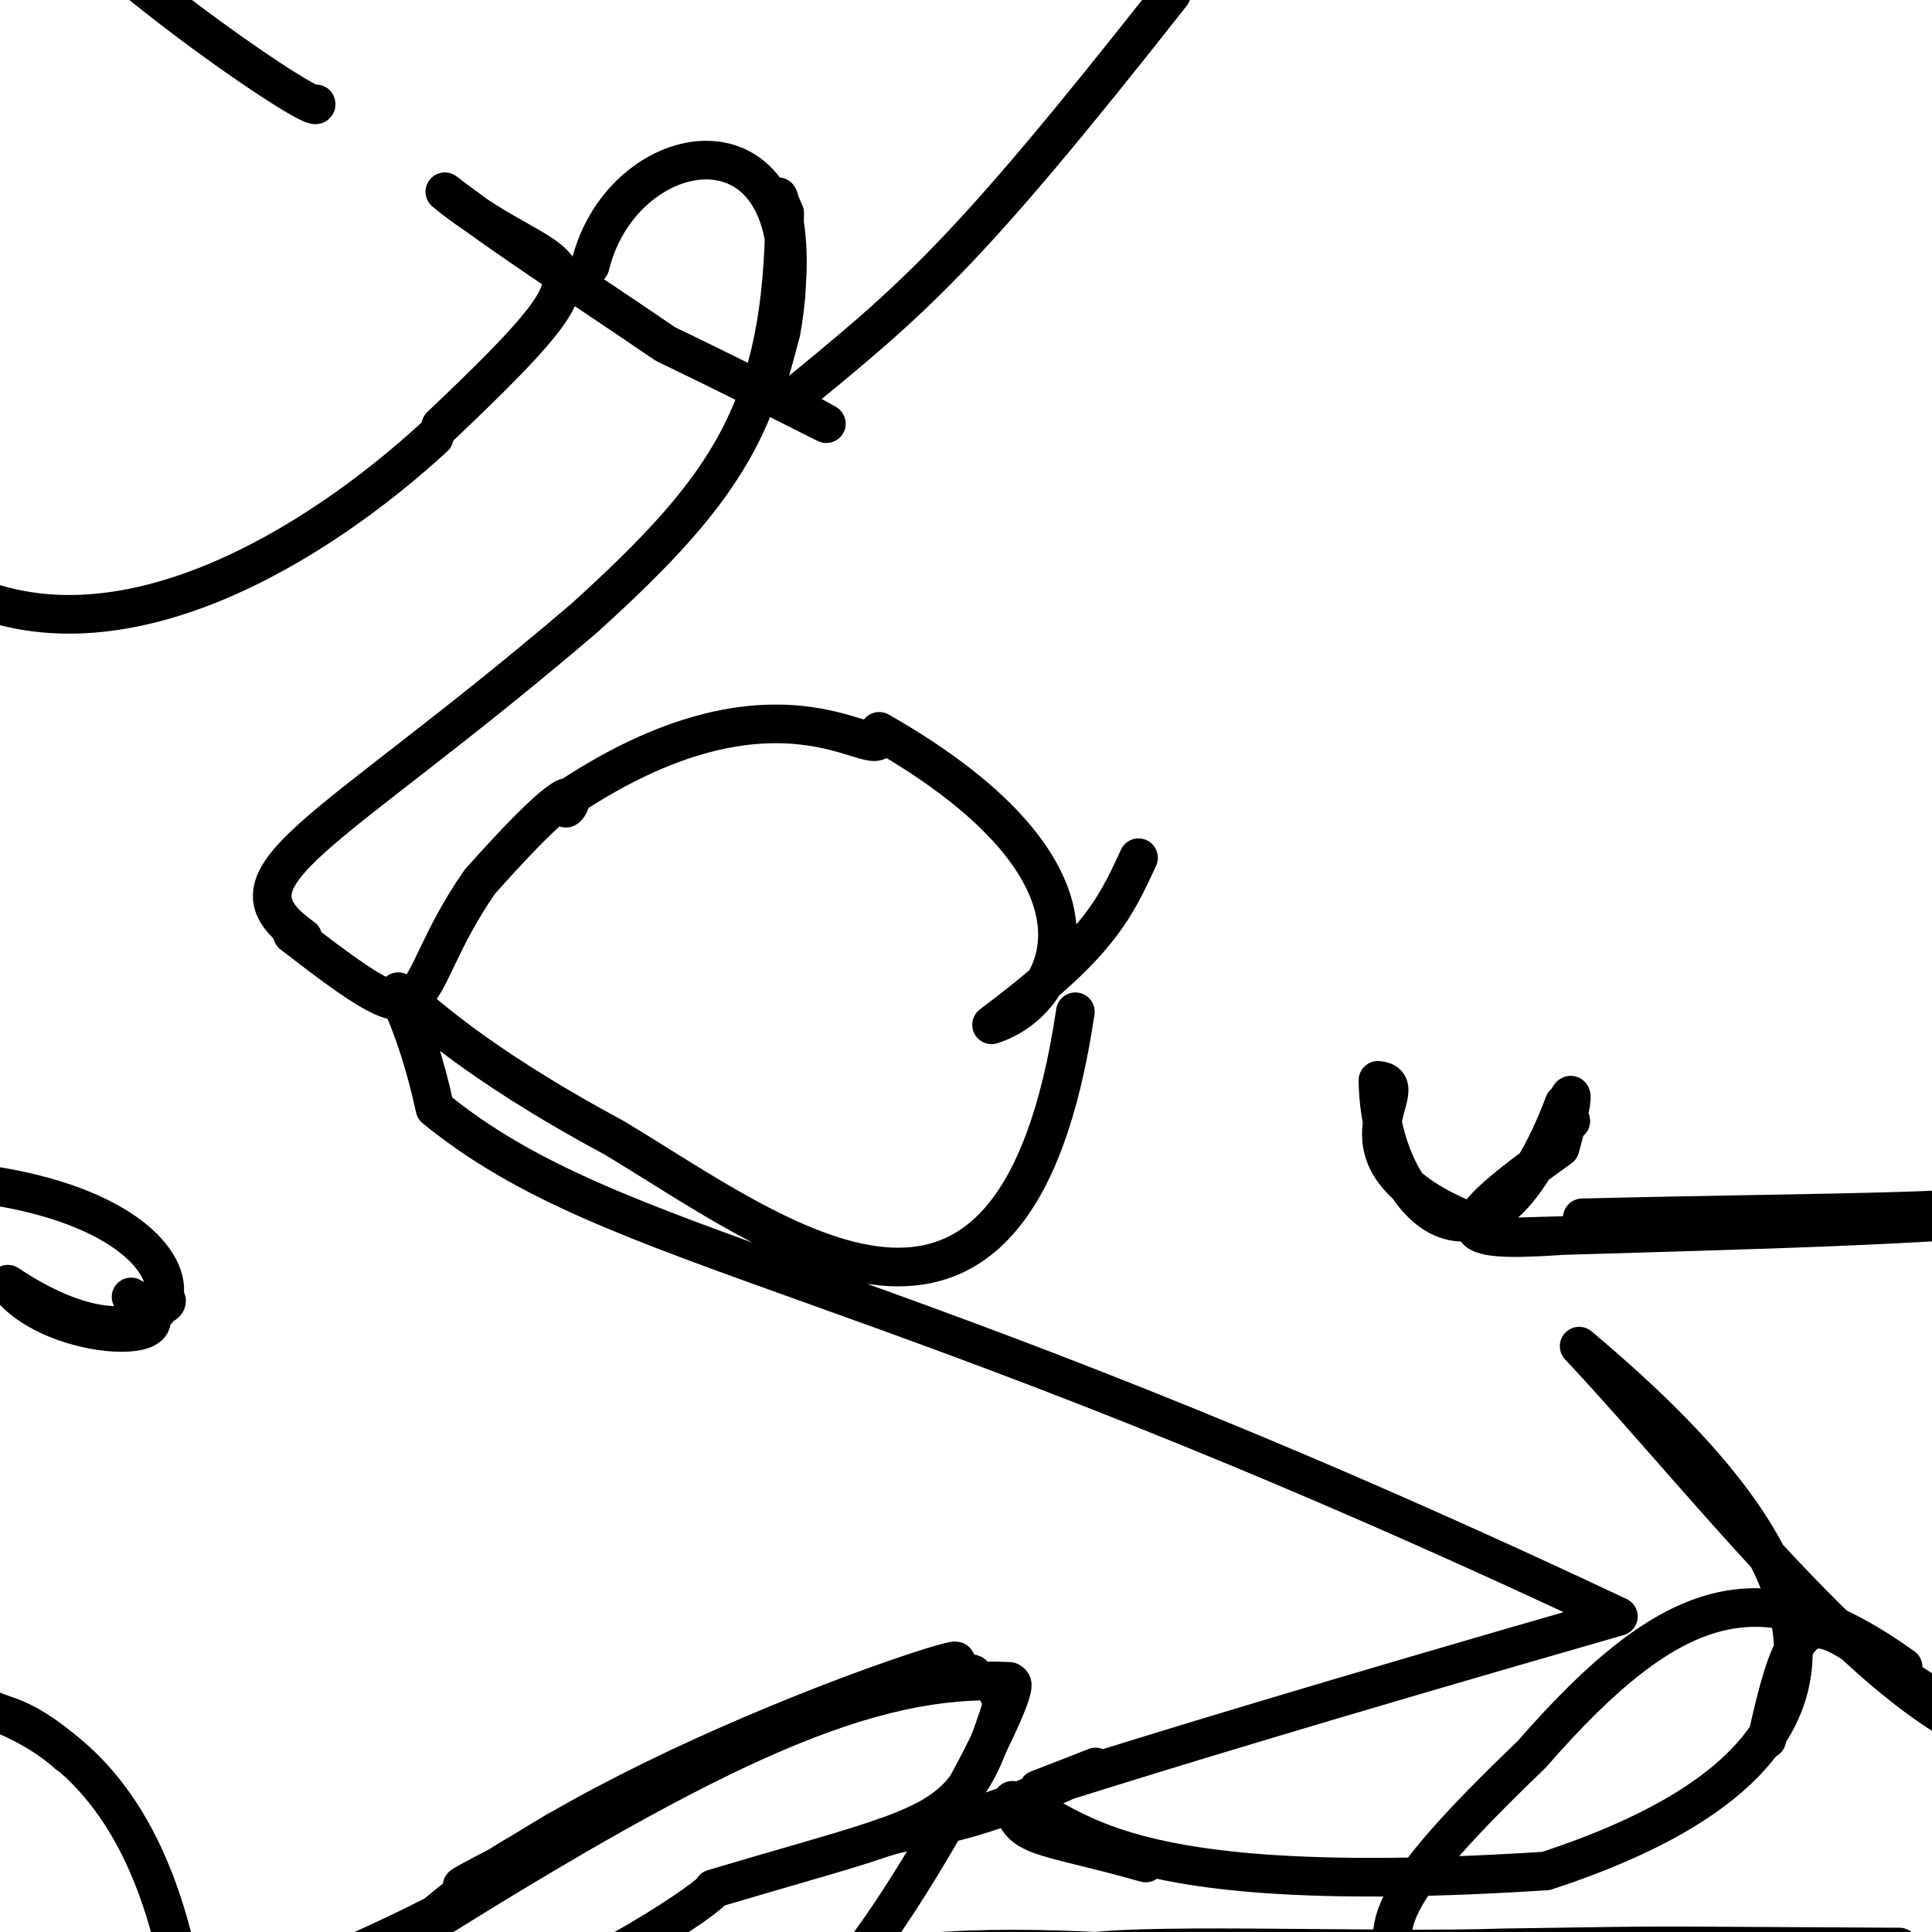 <?xml version="1.0" ?>
<svg height="600" version="1.1" width="600" xmlns="http://www.w3.org/2000/svg">
  <defs/>
  <g>
    <path d="M 591.028 517.69 C 548.086 486.984 520.339 493.609 475.616 544.89 C 430.525 588.203 425.106 601.255 439.472 615.328 C 453.037 619.092 336.36 598.458 275.965 607.746 C 393.852 602.306 331.822 660.0 265.593 609.426 C 289.646 579.305 327.154 506.154 310.031 525.907" fill="none" stroke="rgb(0, 0, 0)" stroke-linecap="round" stroke-linejoin="round" stroke-opacity="1.0" stroke-width="12"/>
    <path d="M 491.392 378.205 C 659.8 374.173 659.872 381.547 659.947 328.415 C 646.376 205.596 660.0 199.155 660.0 176.748 C 660.0 198.243 660.0 202.06 660.0 212.217 C 660.0 256.694 660.0 244.505 660.0 236.713 C 660.0 256.095 660.0 212.81 660.0 162.246" fill="none" stroke="rgb(0, 0, 0)" stroke-linecap="round" stroke-linejoin="round" stroke-opacity="1.0" stroke-width="12"/>
    <path d="M 47.638 407.3 C 53.201 397.561 54.961 410.931 40.706 402.781 C 64.138 418.488 16.33 417.647 2.432 398.815 C 60.512 437.729 79.146 376.501 -12.024 366.921 C -26.994 325.97 -60.0 365.321 -60.0 347.128 C -8.776 305.633 -60.0 302.154 -60.0 330.432" fill="none" stroke="rgb(0, 0, 0)" stroke-linecap="round" stroke-linejoin="round" stroke-opacity="1.0" stroke-width="12"/>
    <path d="M 607.85 466.321 C 645.37 433.151 660.0 410.346 660.0 351.394 C 596.698 319.085 650.607 278.679 660.0 316.29 C 660.0 262.095 660.0 242.055 660.0 186.18 C 660.0 223.325 660.0 174.094 660.0 210.955 C 660.0 197.988 644.875 216.324 634.048 219.73" fill="none" stroke="rgb(0, 0, 0)" stroke-linecap="round" stroke-linejoin="round" stroke-opacity="1.0" stroke-width="12"/>
    <path d="M 548.719 540.153 C 562.54 476.4 566.063 516.454 632.608 543.231 C 592.053 542.56 534.47 465.001 490.42 418.058 C 542.97 462.256 614.03 537.142 480.155 581.044 C 342.735 589.906 335.313 565.931 314.404 559.098 C 315.885 571.284 323.005 569.266 355.805 578.565" fill="none" stroke="rgb(0, 0, 0)" stroke-linecap="round" stroke-linejoin="round" stroke-opacity="1.0" stroke-width="12"/>
    <path d="M 173.05 568.55 C 156.751 580.487 127.09 593.908 154.952 579.492 C 186.294 559.228 165.266 588.742 58.44 627.141 C 44.58 525.013 -15.37 525.55 -55.127 522.934 C -52.995 480.336 -60.0 459.114 -16.652 506.474 C -60.0 463.029 -55.03 515.222 -60.0 482.293" fill="none" stroke="rgb(0, 0, 0)" stroke-linecap="round" stroke-linejoin="round" stroke-opacity="1.0" stroke-width="12"/>
    <path d="M 183.296 82.474 C 193.643 39.869 255.736 31.162 242.541 103.186 C 237.501 122.462 234.893 128.981 238.602 113.94 C 252.694 75.264 236.292 49.667 243.695 66.207 C 243.122 126.662 226.775 150.952 181.319 192.058 C 100.23 261.356 66.346 271.602 94.052 291.184" fill="none" stroke="rgb(0, 0, 0)" stroke-linecap="round" stroke-linejoin="round" stroke-opacity="1.0" stroke-width="12"/>
    <path d="M 98.148 32.252 C 99.792 36.661 36.793 -5.129 7.264 -38.549 C 58.607 -36.648 24.641 -59.013 47.044 -59.808 C 85.755 -39.649 89.088 -42.835 108.008 -54.014 C 69.654 -24.197 52.853 -59.953 1.709 -7.066 C 6.368 -22.066 -37.373 -57.064 -24.941 -59.886" fill="none" stroke="rgb(0, 0, 0)" stroke-linecap="round" stroke-linejoin="round" stroke-opacity="1.0" stroke-width="12"/>
    <path d="M 21.065 544.777 C -6.119 520.555 -19.841 534.385 -49.157 539.969 C -60.0 590.395 -60.0 634.189 -60.0 651.713 C -60.0 646.019 -60.0 620.098 -60.0 660.0 C -60.0 660.0 -60.0 660.0 -16.85 660.0 C -16.743 660.0 -59.245 660.0 -60.0 660.0" fill="none" stroke="rgb(0, 0, 0)" stroke-linecap="round" stroke-linejoin="round" stroke-opacity="1.0" stroke-width="12"/>
    <path d="M 140.19 630.488 C 185.114 613.72 221.796 588.424 221.524 586.548 C 298.293 563.628 299.328 568.657 313.474 522.166 C 270.404 520.077 224.037 540.654 128.856 600.398 C 181.385 549.54 318.662 506.831 293.924 517.421 C 312.024 522.96 294.439 517.141 297.023 521.342" fill="none" stroke="rgb(0, 0, 0)" stroke-linecap="round" stroke-linejoin="round" stroke-opacity="1.0" stroke-width="12"/>
    <path d="M 90.803 290.134 C 138.43 326.954 123.418 310.696 149.011 273.838 C 191.607 226.011 172.228 260.526 176.097 248.103 C 245.477 201.905 275.489 241.173 273.041 227.127 C 350.649 271.353 330.857 311.003 307.934 318.262 C 340.095 294.19 345.805 283.442 353.579 266.37" fill="none" stroke="rgb(0, 0, 0)" stroke-linecap="round" stroke-linejoin="round" stroke-opacity="1.0" stroke-width="12"/>
    <path d="M 134.848 135.757 C 98.711 169.004 37.026 207.667 -13.234 182.928 C -59.821 128.663 -60.0 118.197 -60.0 109.732 C -60.0 74.169 -60.0 96.72 -60.0 143.684 C -60.0 181.435 -60.0 200.377 -60.0 199.76 C -60.0 160.879 -60.0 196.59 -30.979 249.829" fill="none" stroke="rgb(0, 0, 0)" stroke-linecap="round" stroke-linejoin="round" stroke-opacity="1.0" stroke-width="12"/>
    <path d="M 487.838 348.152 C 481.837 349.353 493.349 324.601 484.515 356.432 C 416.204 405.058 484.799 375.074 632.523 376.544 C 607.85 380.464 540.491 382.068 470.237 384.152 C 402.102 363.797 442.502 336.76 427.929 335.513 C 428.452 374.504 461.226 407.873 485.747 342.674" fill="none" stroke="rgb(0, 0, 0)" stroke-linecap="round" stroke-linejoin="round" stroke-opacity="1.0" stroke-width="12"/>
    <path d="M 136.865 132.282 C 198.833 73.545 173.052 88.525 138.151 59.551 C 158.502 75.027 174.818 85.142 206.616 106.812 C 245.711 125.641 273.83 140.794 244.473 124.948 C 283.905 92.676 298.941 80.552 363.802 -1.881 C 285.21 -60.0 244.438 -59.935 260.253 -55.452" fill="none" stroke="rgb(0, 0, 0)" stroke-linecap="round" stroke-linejoin="round" stroke-opacity="1.0" stroke-width="12"/>
    <path d="M 333.962 314.214 C 314.887 442.986 240.606 383.164 190.595 353.267 C 101.861 305.549 122.277 285.198 135.077 344.214 C 191.164 390.013 268.284 391.558 502.599 502.014 C 312.972 556.456 301.466 564.211 340.224 548.76 C 300.058 568.429 287.312 566.72 275.019 570.483" fill="none" stroke="rgb(0, 0, 0)" stroke-linecap="round" stroke-linejoin="round" stroke-opacity="1.0" stroke-width="12"/>
    <path d="M 334.033 607.18 C 345.782 602.804 427.821 606.337 466.762 604.922 C 529.852 604.002 499.886 604.267 589.865 604.675 C 500.677 634.12 495.506 660.0 475.913 660.0 C 482.907 660.0 503.096 660.0 510.626 660.0 C 460.45 660.0 438.818 660.0 467.33 624.439" fill="none" stroke="rgb(0, 0, 0)" stroke-linecap="round" stroke-linejoin="round" stroke-opacity="1.0" stroke-width="12"/>
  </g>
</svg>
